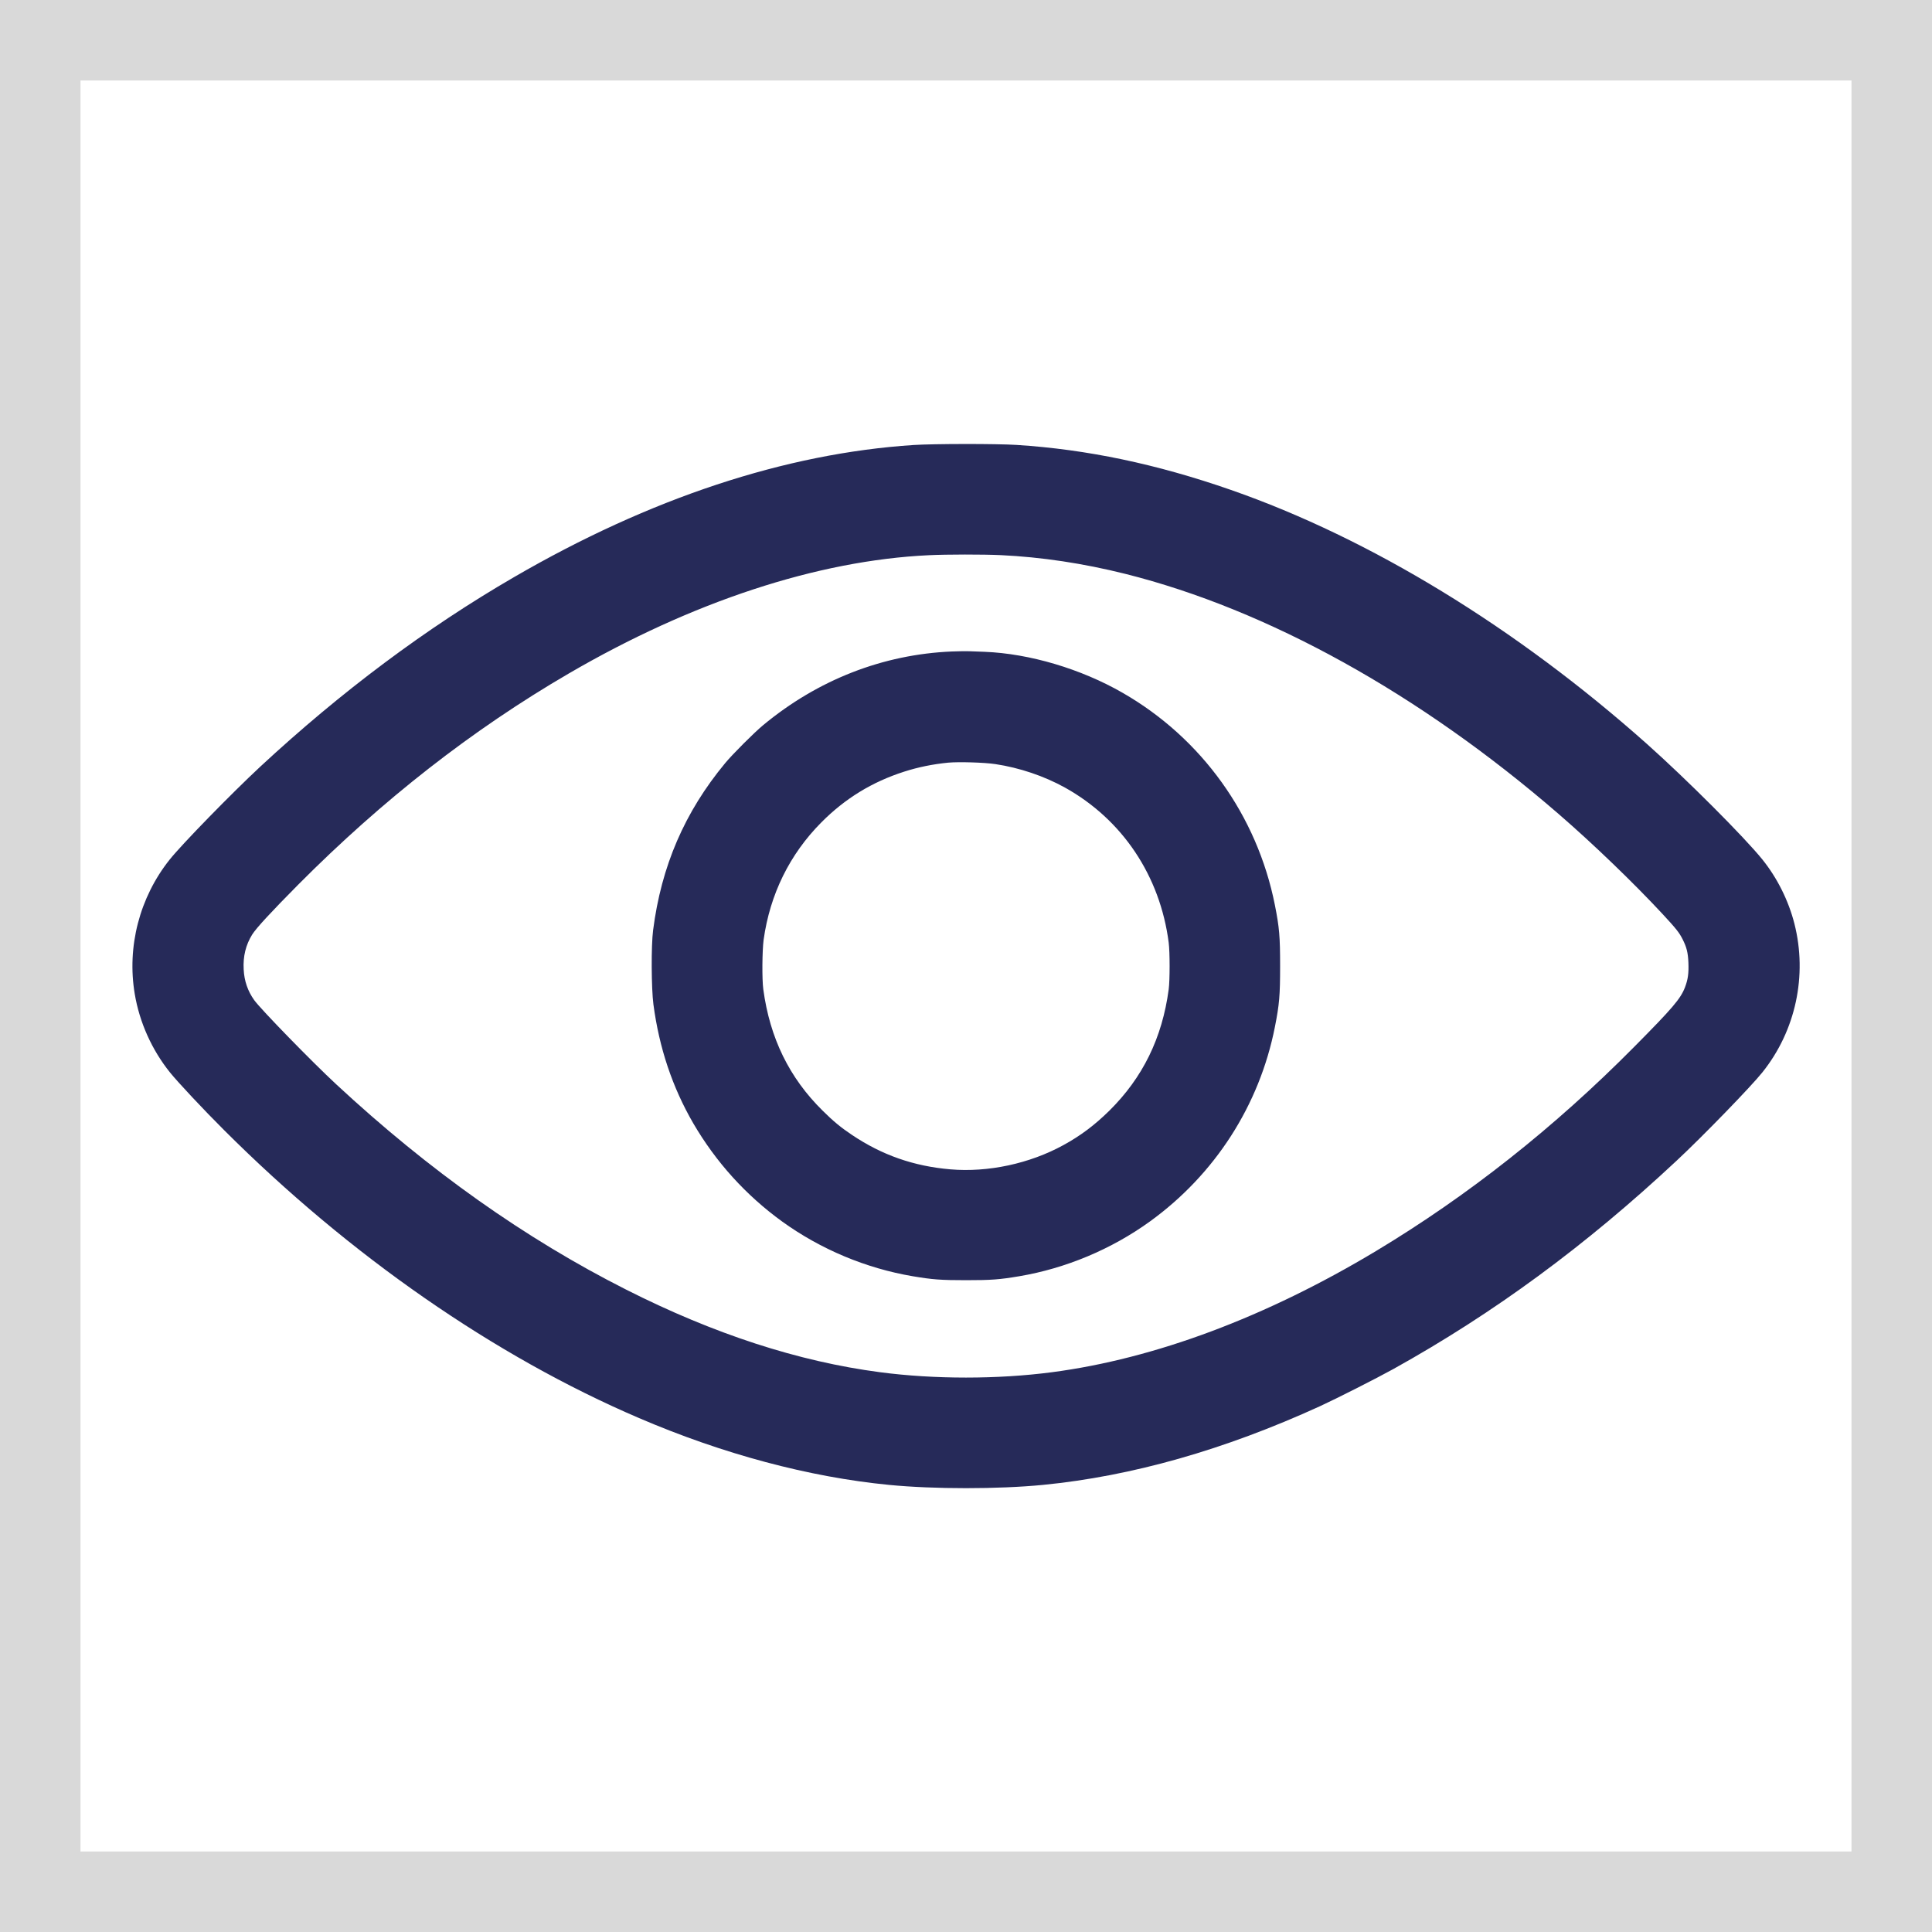 <svg width="24" height="24" viewBox="0 0 24 24" fill="none" xmlns="http://www.w3.org/2000/svg">
<rect x="0" y="0" width="24" height="24" fill="#808080" stroke="none"/>
<rect x="0.5" y="0.5" width="23" height="23" fill="white" stroke="#D9D9D9"/>
<path fill-rule="evenodd" clip-rule="evenodd" d="M11.349 5.528C9.758 5.632 8.075 6.188 6.386 7.169C5.293 7.803 4.239 8.591 3.235 9.522C2.878 9.854 2.257 10.49 2.107 10.679C1.733 11.149 1.575 11.76 1.674 12.348C1.733 12.701 1.888 13.045 2.113 13.324C2.21 13.444 2.525 13.781 2.787 14.042C4.345 15.598 6.146 16.848 7.939 17.616C8.981 18.063 10.05 18.349 11.045 18.446C11.599 18.5 12.401 18.5 12.955 18.446C14.058 18.338 15.21 18.011 16.396 17.469C16.597 17.377 17.106 17.119 17.306 17.008C18.554 16.315 19.697 15.475 20.826 14.42C21.15 14.118 21.753 13.497 21.893 13.321C22.307 12.804 22.454 12.118 22.291 11.475C22.218 11.188 22.078 10.907 21.893 10.677C21.671 10.401 20.952 9.681 20.457 9.24C18.837 7.798 17.024 6.69 15.291 6.086C14.367 5.764 13.504 5.583 12.629 5.527C12.376 5.511 11.598 5.512 11.349 5.528ZM11.538 6.897C10.156 6.962 8.595 7.475 7.063 8.368C5.868 9.064 4.751 9.937 3.705 10.989C3.371 11.326 3.183 11.529 3.133 11.609C3.053 11.738 3.018 11.88 3.027 12.042C3.034 12.186 3.078 12.312 3.158 12.424C3.24 12.538 3.872 13.187 4.177 13.47C5.328 14.539 6.528 15.389 7.78 16.021C8.87 16.572 9.918 16.913 10.931 17.046C11.604 17.135 12.396 17.135 13.069 17.046C14.347 16.878 15.726 16.362 17.093 15.541C18.234 14.855 19.307 14.008 20.299 13.006C20.778 12.523 20.876 12.408 20.931 12.266C20.969 12.166 20.979 12.091 20.974 11.959C20.969 11.834 20.952 11.766 20.901 11.666C20.86 11.585 20.825 11.54 20.651 11.352C20.291 10.965 19.793 10.485 19.361 10.111C17.637 8.619 15.749 7.573 13.98 7.129C13.456 6.998 12.938 6.92 12.431 6.896C12.216 6.886 11.76 6.886 11.538 6.897ZM11.824 8.093C10.967 8.129 10.159 8.445 9.479 9.009C9.366 9.103 9.103 9.366 9.009 9.479C8.505 10.087 8.215 10.759 8.113 11.556C8.088 11.749 8.091 12.276 8.117 12.477C8.189 13.019 8.353 13.507 8.612 13.954C8.894 14.437 9.265 14.847 9.716 15.174C10.195 15.52 10.759 15.756 11.339 15.854C11.583 15.895 11.684 15.903 12 15.903C12.316 15.903 12.417 15.895 12.661 15.854C13.241 15.756 13.806 15.519 14.284 15.174C15.093 14.589 15.645 13.73 15.837 12.758C15.893 12.476 15.902 12.364 15.902 12C15.902 11.636 15.893 11.524 15.837 11.242C15.616 10.13 14.928 9.17 13.945 8.606C13.429 8.309 12.789 8.119 12.231 8.097C12.164 8.095 12.08 8.091 12.044 8.09C12.008 8.088 11.909 8.09 11.824 8.093ZM11.778 9.474C11.587 9.493 11.406 9.53 11.234 9.585C10.834 9.713 10.498 9.919 10.203 10.216C9.809 10.613 9.565 11.109 9.486 11.674C9.468 11.811 9.465 12.165 9.482 12.29C9.564 12.896 9.805 13.389 10.219 13.797C10.353 13.93 10.447 14.007 10.583 14.098C10.956 14.349 11.351 14.487 11.806 14.526C12.275 14.566 12.791 14.455 13.21 14.225C13.424 14.108 13.599 13.976 13.781 13.797C14.196 13.386 14.437 12.895 14.518 12.29C14.533 12.178 14.533 11.827 14.518 11.71C14.411 10.88 13.943 10.181 13.23 9.784C12.97 9.64 12.665 9.537 12.365 9.492C12.226 9.471 11.909 9.462 11.778 9.474Z" fill="#262A59"/>
</svg>

